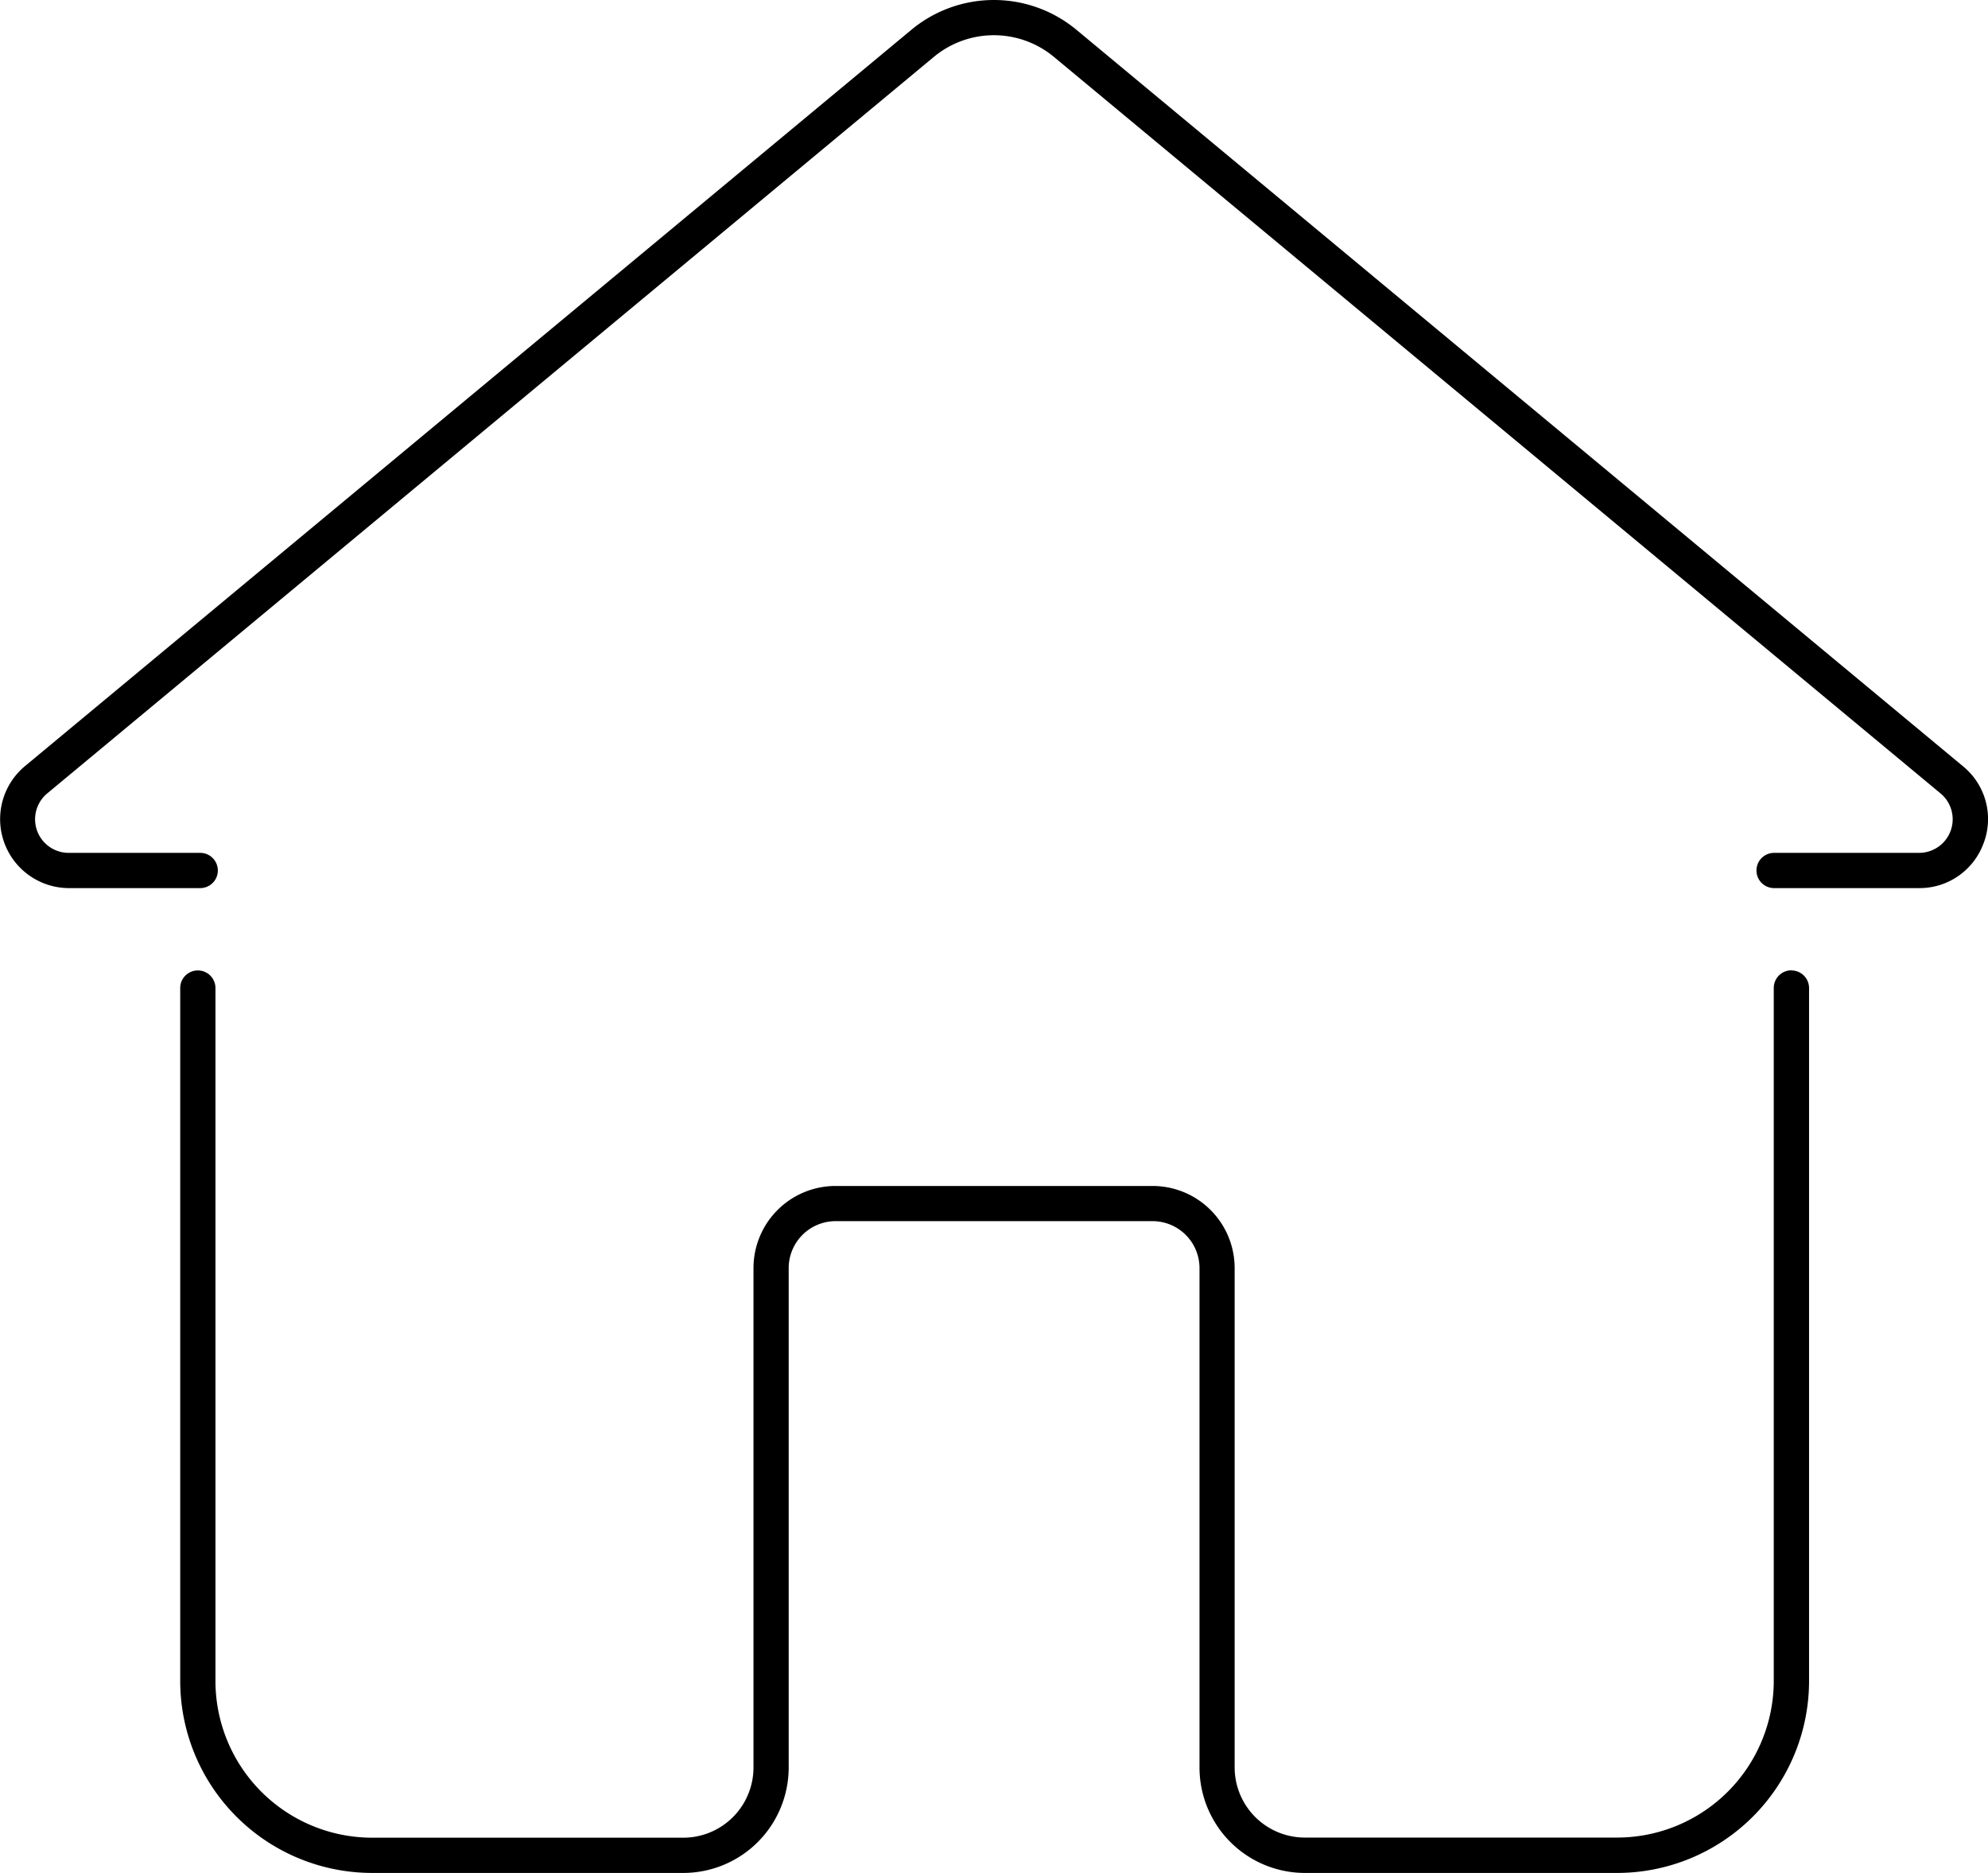<?xml version="1.0" encoding="UTF-8"?>
<svg xmlns="http://www.w3.org/2000/svg" width="60.538" height="57.025" viewBox="0 0 60.538 57.025">
  <path id="Work-life_balance" data-name="Work-life balance" d="M2329.192,30.2a2.075,2.075,0,0,1-1.971,1.384h-4.415a.536.536,0,1,1,0-1.073h4.415a1.023,1.023,0,0,0,.654-1.81l-27-22.425a2.861,2.861,0,0,0-3.655,0l-27,22.425a1.023,1.023,0,0,0,.654,1.81h4.005a.536.536,0,1,1,0,1.073h-4.005a2.1,2.1,0,0,1-1.339-3.708l27-22.425a3.935,3.935,0,0,1,5.026,0l27,22.425a2.075,2.075,0,0,1,.632,2.324m-5.86,3.887a.537.537,0,0,0-.537.536v21.1a4.774,4.774,0,0,1-4.769,4.769h-9.512a2.139,2.139,0,0,1-2.136-2.136V43.153a2.5,2.5,0,0,0-2.5-2.5h-9.652a2.5,2.5,0,0,0-2.5,2.5V58.36a2.139,2.139,0,0,1-2.136,2.136h-9.479a4.774,4.774,0,0,1-4.769-4.769v-21.1a.536.536,0,0,0-1.073,0v21.1a5.848,5.848,0,0,0,5.841,5.842h9.479a3.212,3.212,0,0,0,3.209-3.209V43.153a1.43,1.43,0,0,1,1.429-1.429h9.652a1.431,1.431,0,0,1,1.429,1.429V58.36a3.212,3.212,0,0,0,3.209,3.209h9.512a5.848,5.848,0,0,0,5.841-5.842v-21.1a.536.536,0,0,0-.536-.536" transform="translate(-2268.782 -4.544)"></path>
</svg>
